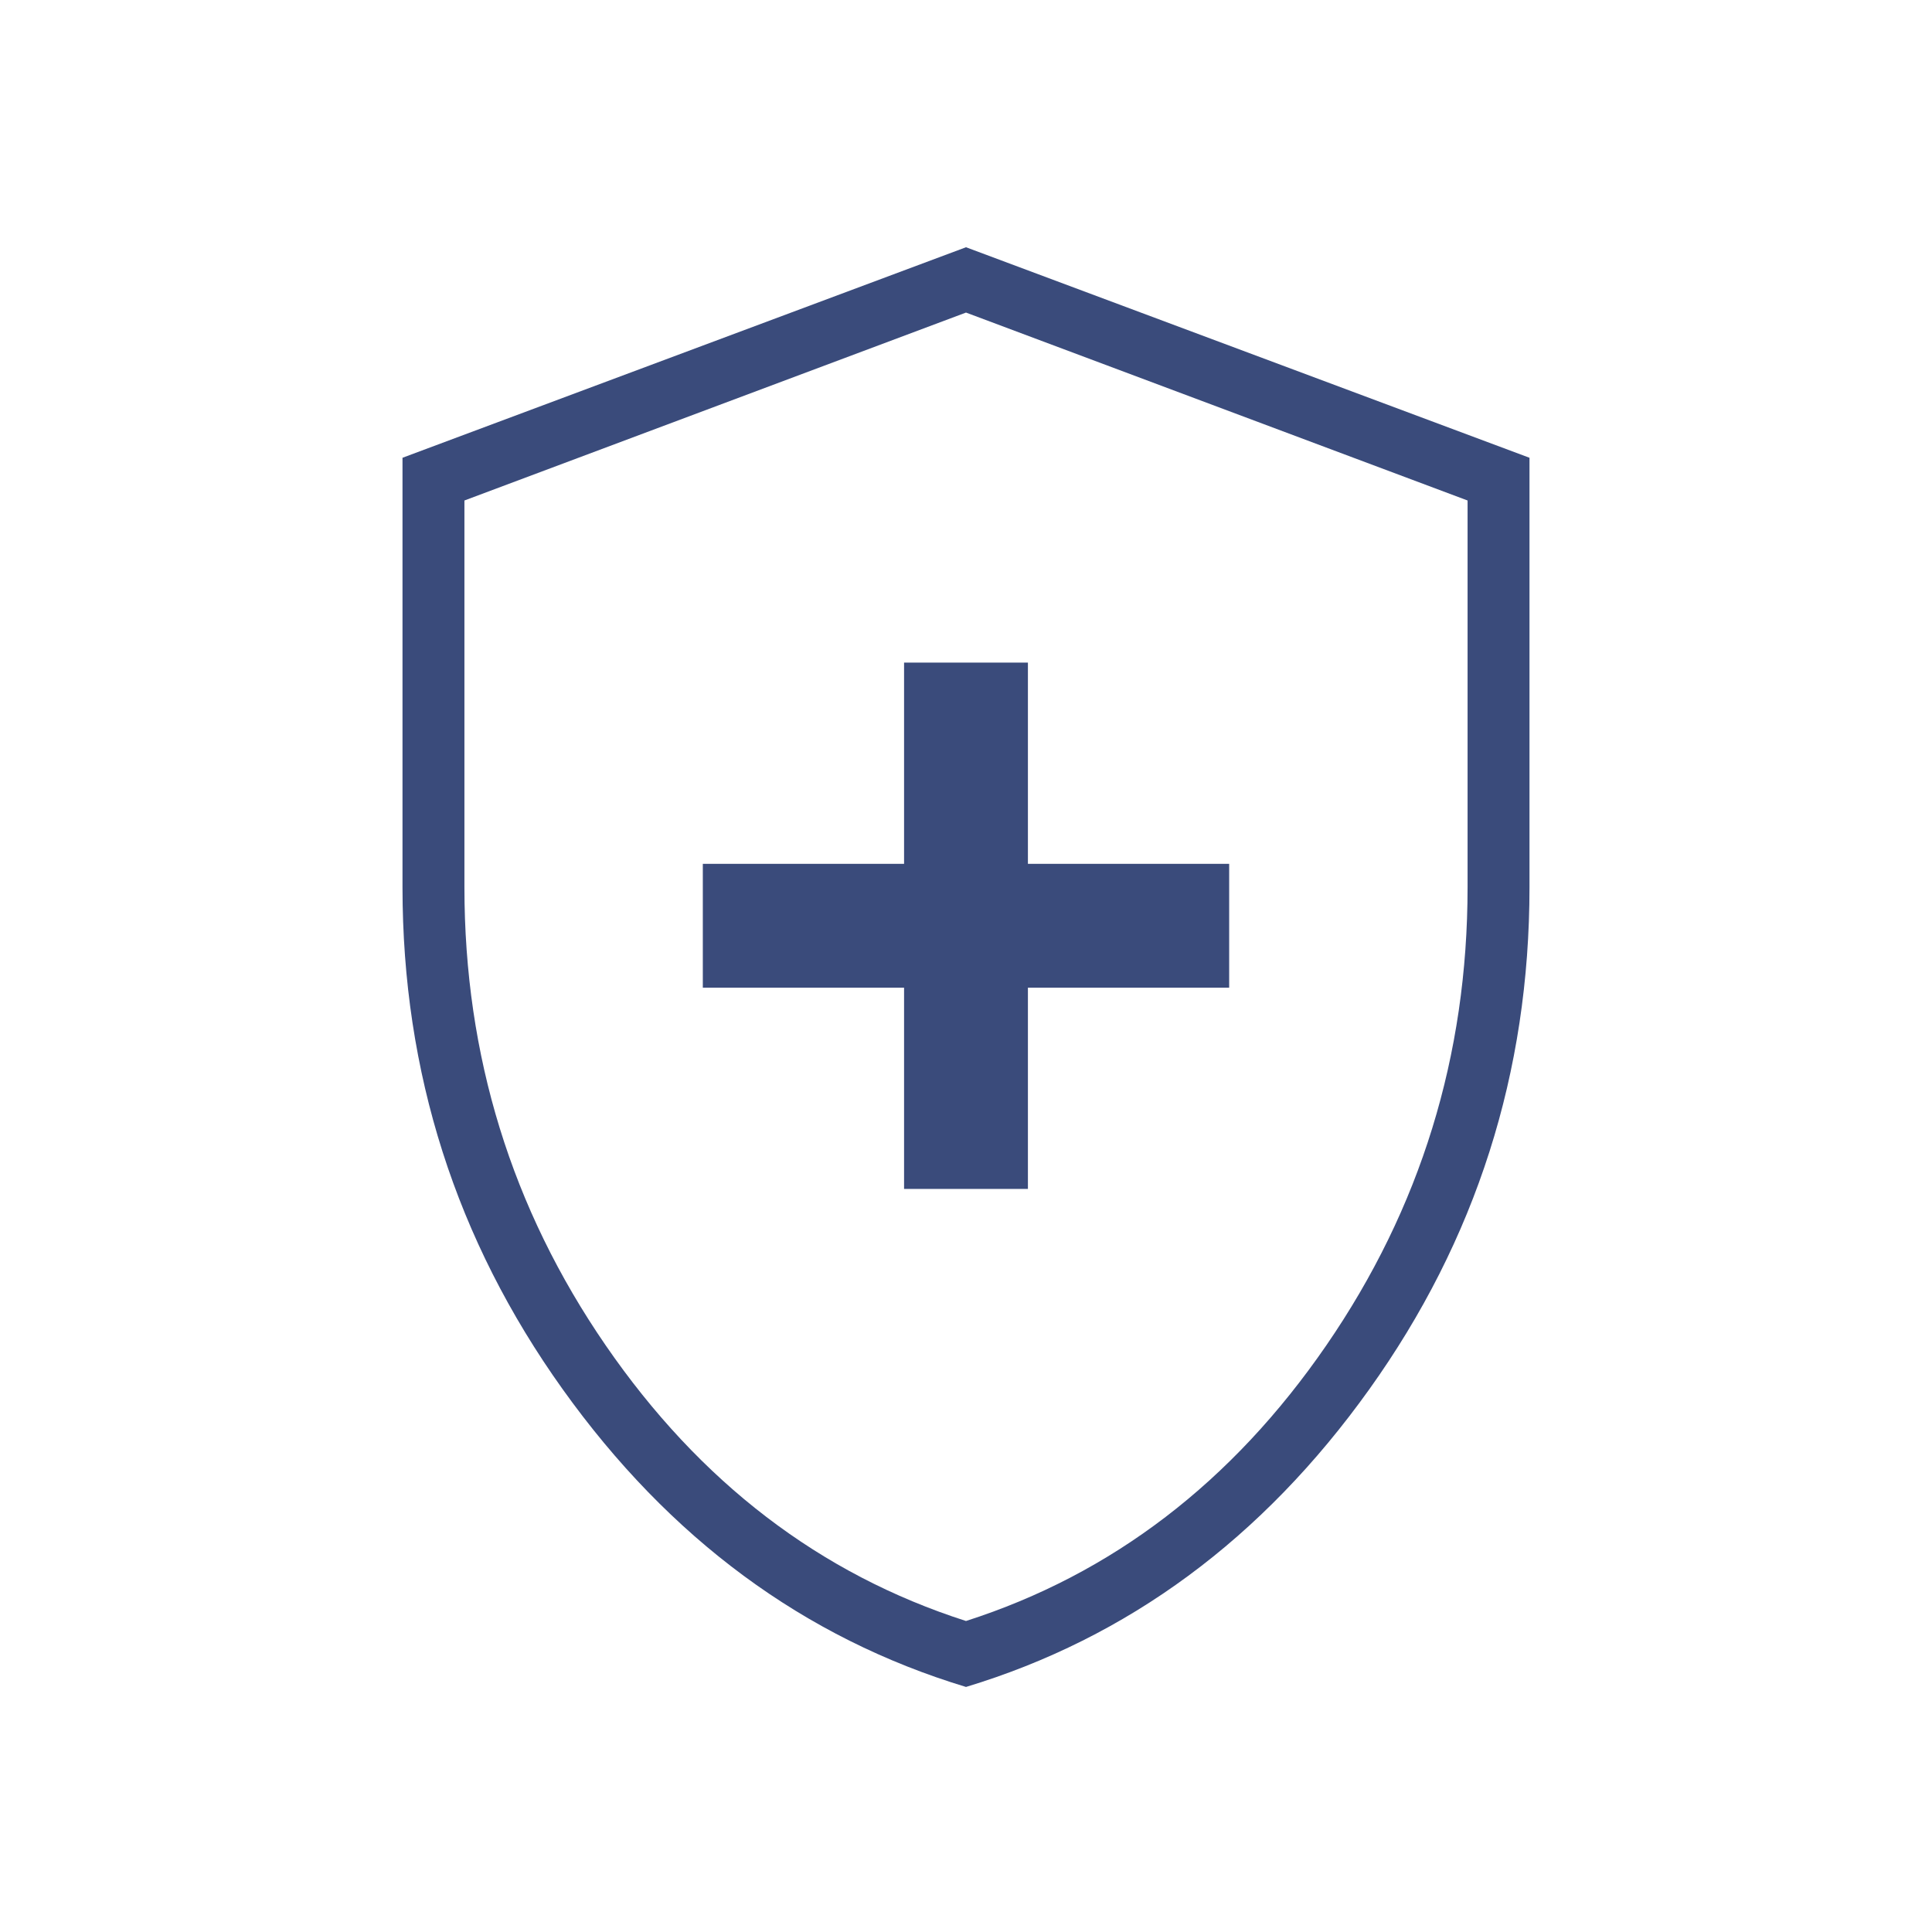 <svg width="148" height="148" viewBox="0 0 148 148" fill="none" xmlns="http://www.w3.org/2000/svg">
<mask id="mask0_1294_2939" style="mask-type:alpha" maskUnits="userSpaceOnUse" x="0" y="0" width="148" height="148">
<rect width="148" height="148" fill="#D9D9D9"/>
</mask>
<g mask="url(#mask0_1294_2939)">
<path d="M69.256 91.078H78.743V75.661H94.16V66.173H78.743V50.757H69.256V66.173H53.839V75.661H69.256V91.078ZM74 129.228C61.587 125.472 51.29 117.873 43.108 106.429C34.925 94.985 30.833 82.164 30.833 67.965V35.067L74 18.94L117.166 35.067V67.965C117.166 82.164 113.075 94.985 104.892 106.429C96.71 117.873 86.412 125.472 74 129.228ZM74 124.176C85.187 120.587 94.388 113.548 101.602 103.061C108.816 92.573 112.423 80.875 112.423 67.965V38.34L74 23.944L35.577 38.34V67.965C35.577 80.875 39.184 92.573 46.398 103.061C53.612 113.548 62.812 120.587 74 124.176Z" fill="#3A4B7B"/>
</g>
</svg>

